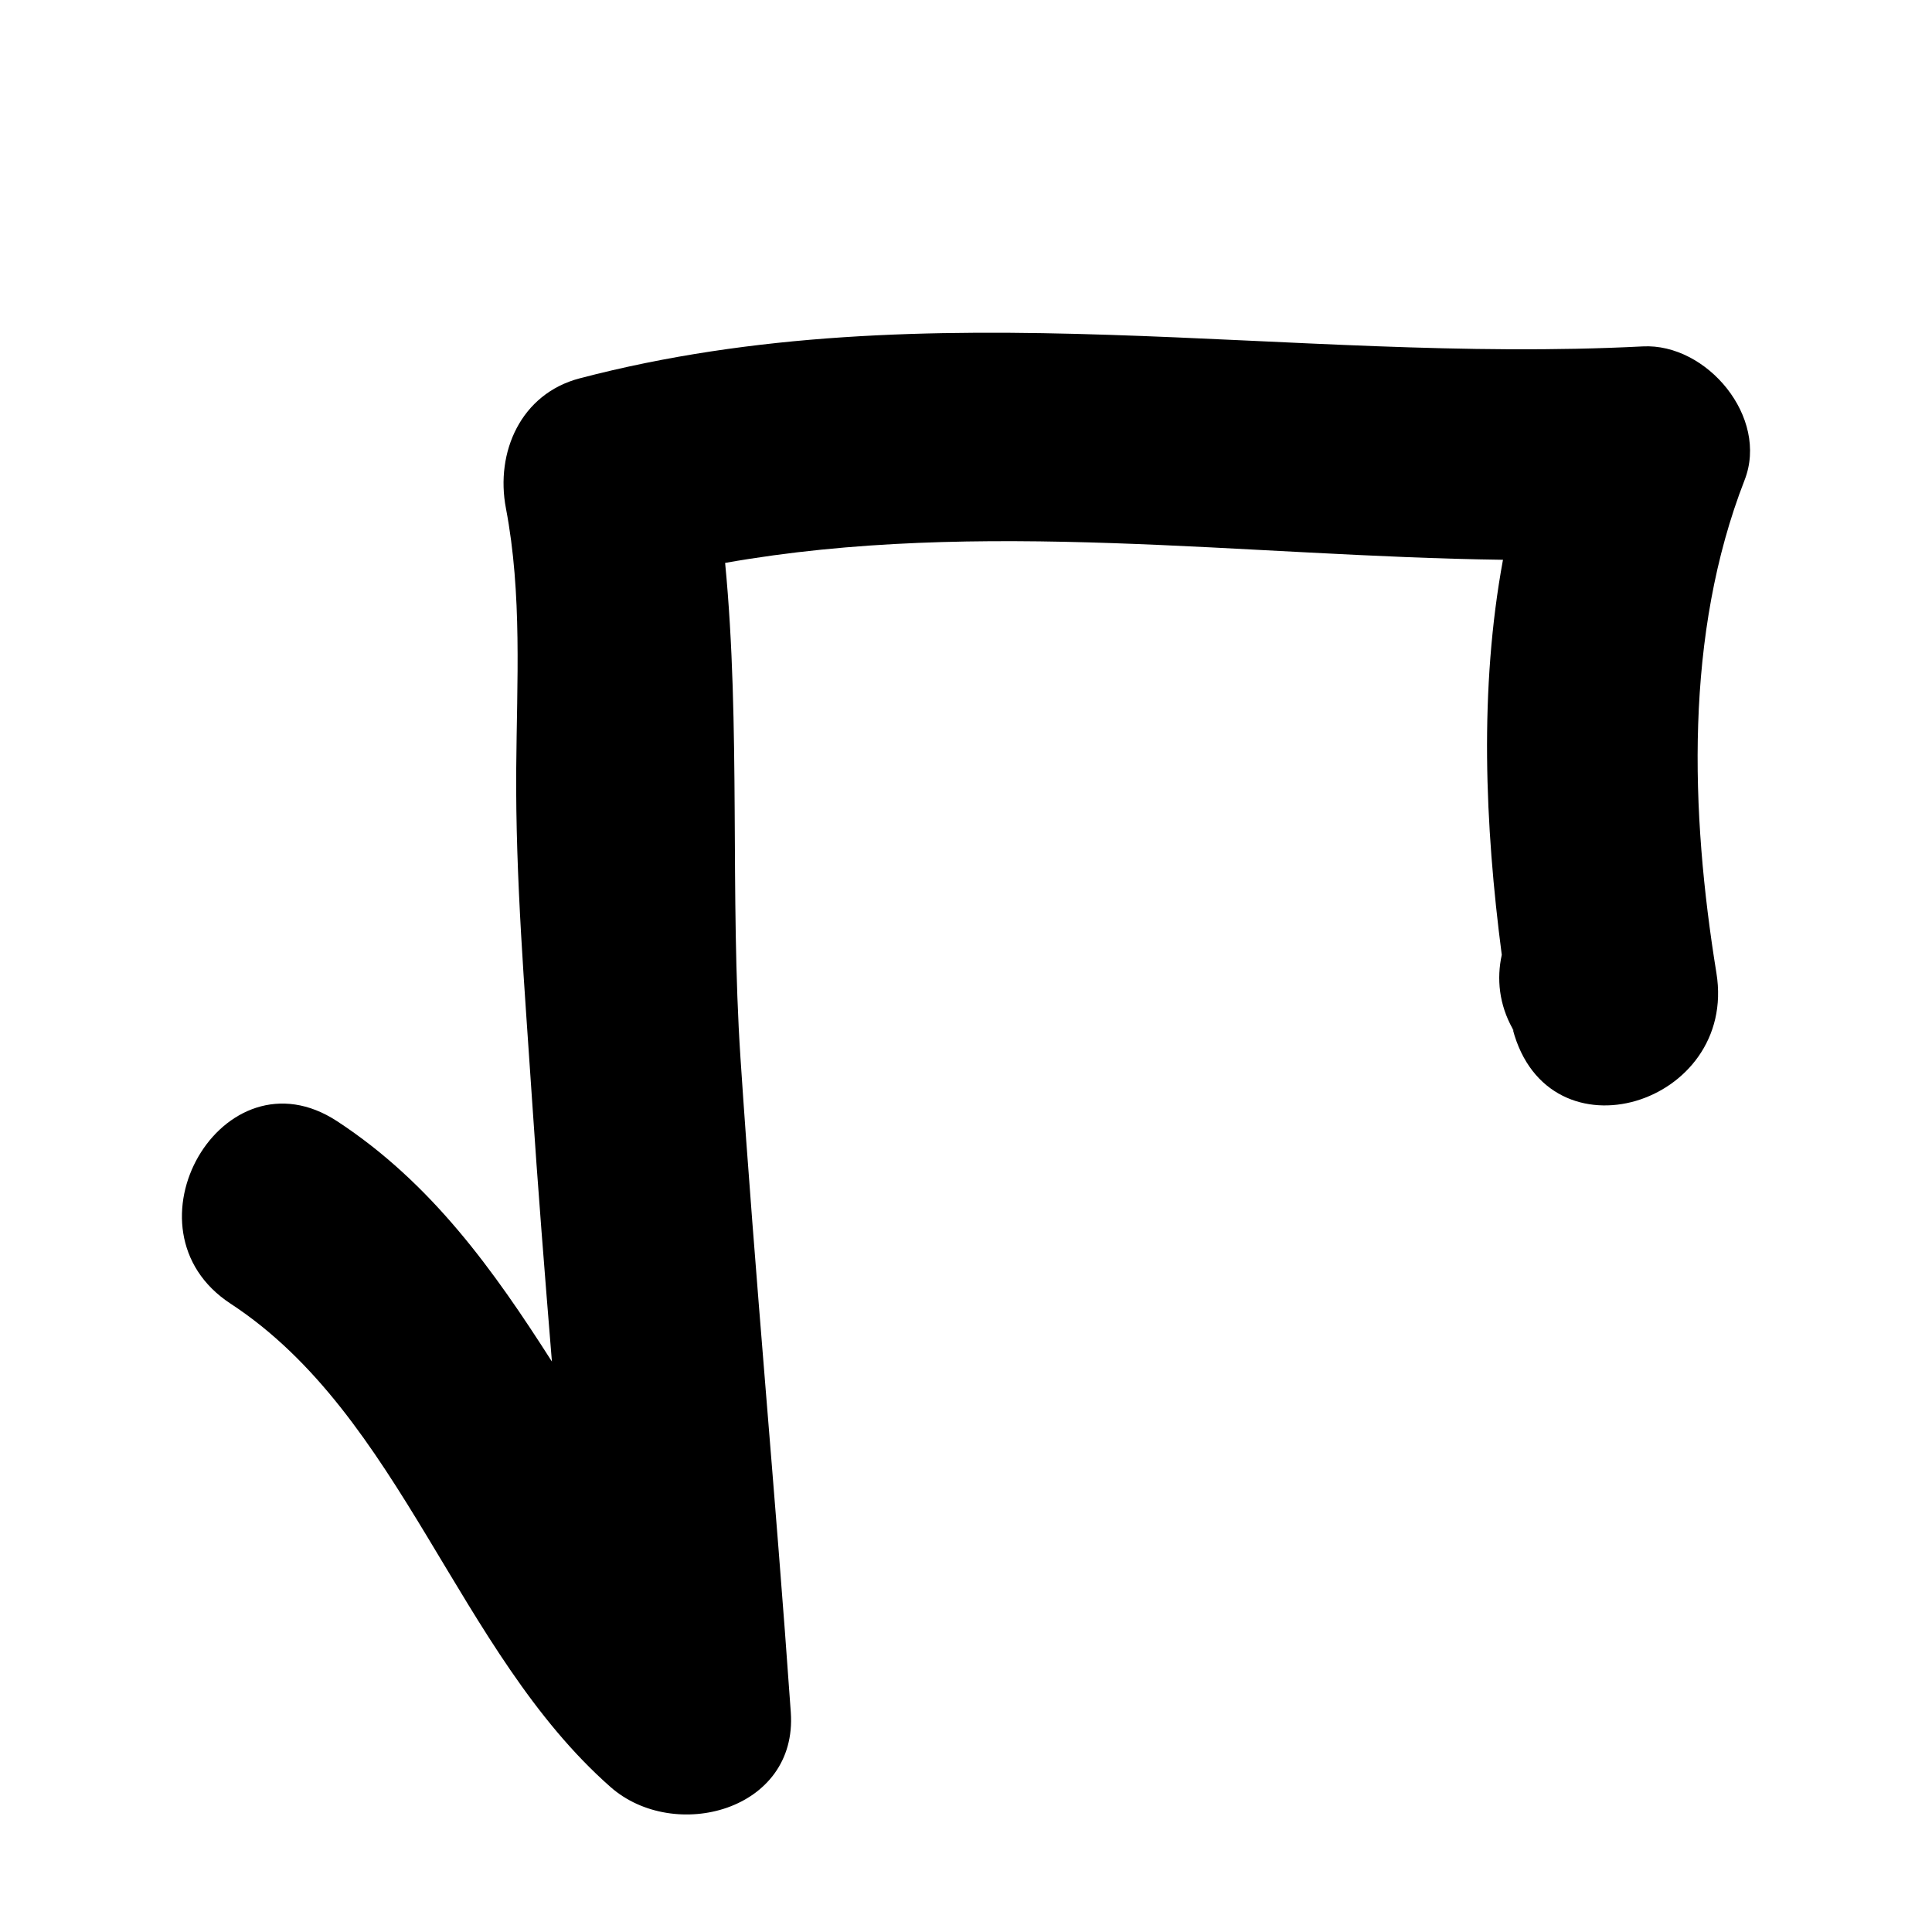 <?xml version="1.0" encoding="UTF-8"?>
<!-- Uploaded to: ICON Repo, www.svgrepo.com, Generator: ICON Repo Mixer Tools -->
<svg fill="#000000" width="800px" height="800px" version="1.1" viewBox="144 144 512 512" xmlns="http://www.w3.org/2000/svg">
 <path d="m579.35 235.8c-94.113 4.848-189.05-15.836-281.73 8.465-15.625 4.094-22.379 19.605-19.547 34.426 4.344 22.754 2.906 46.02 2.731 69.062-0.219 29.133 2.262 58.496 4.18 87.539 1.535 23.199 3.387 46.367 5.277 69.535-15.359-24.047-31.785-47.23-56.914-63.688-30.297-19.844-58.312 28.645-28.254 48.336 45.523 29.812 59.891 92.137 100.7 128.1 16.84 14.844 49.609 6.356 47.777-19.789-4.055-57.836-9.504-115.57-13.336-173.42-2.856-43.184 0.117-87.871-4.07-131.19 67.68-11.957 137.38-1.742 206.14-0.828-6.312 34.199-4.812 70.285-0.32 104.7-1.383 6.309-0.723 13.137 2.883 19.586 0.004 0.043 0.016 0.094 0.023 0.133 0.016-0.004 0.039-0.012 0.055-0.016 0.129 0.242 0.297 0.469 0.438 0.707-0.164-0.23-0.332-0.461-0.492-0.688 9.383 35.609 59.629 19.957 53.98-14.879-6.93-42.707-8.457-89.797 7.461-130.66 6.504-16.648-10.008-36.309-26.973-35.43z"/>
</svg>